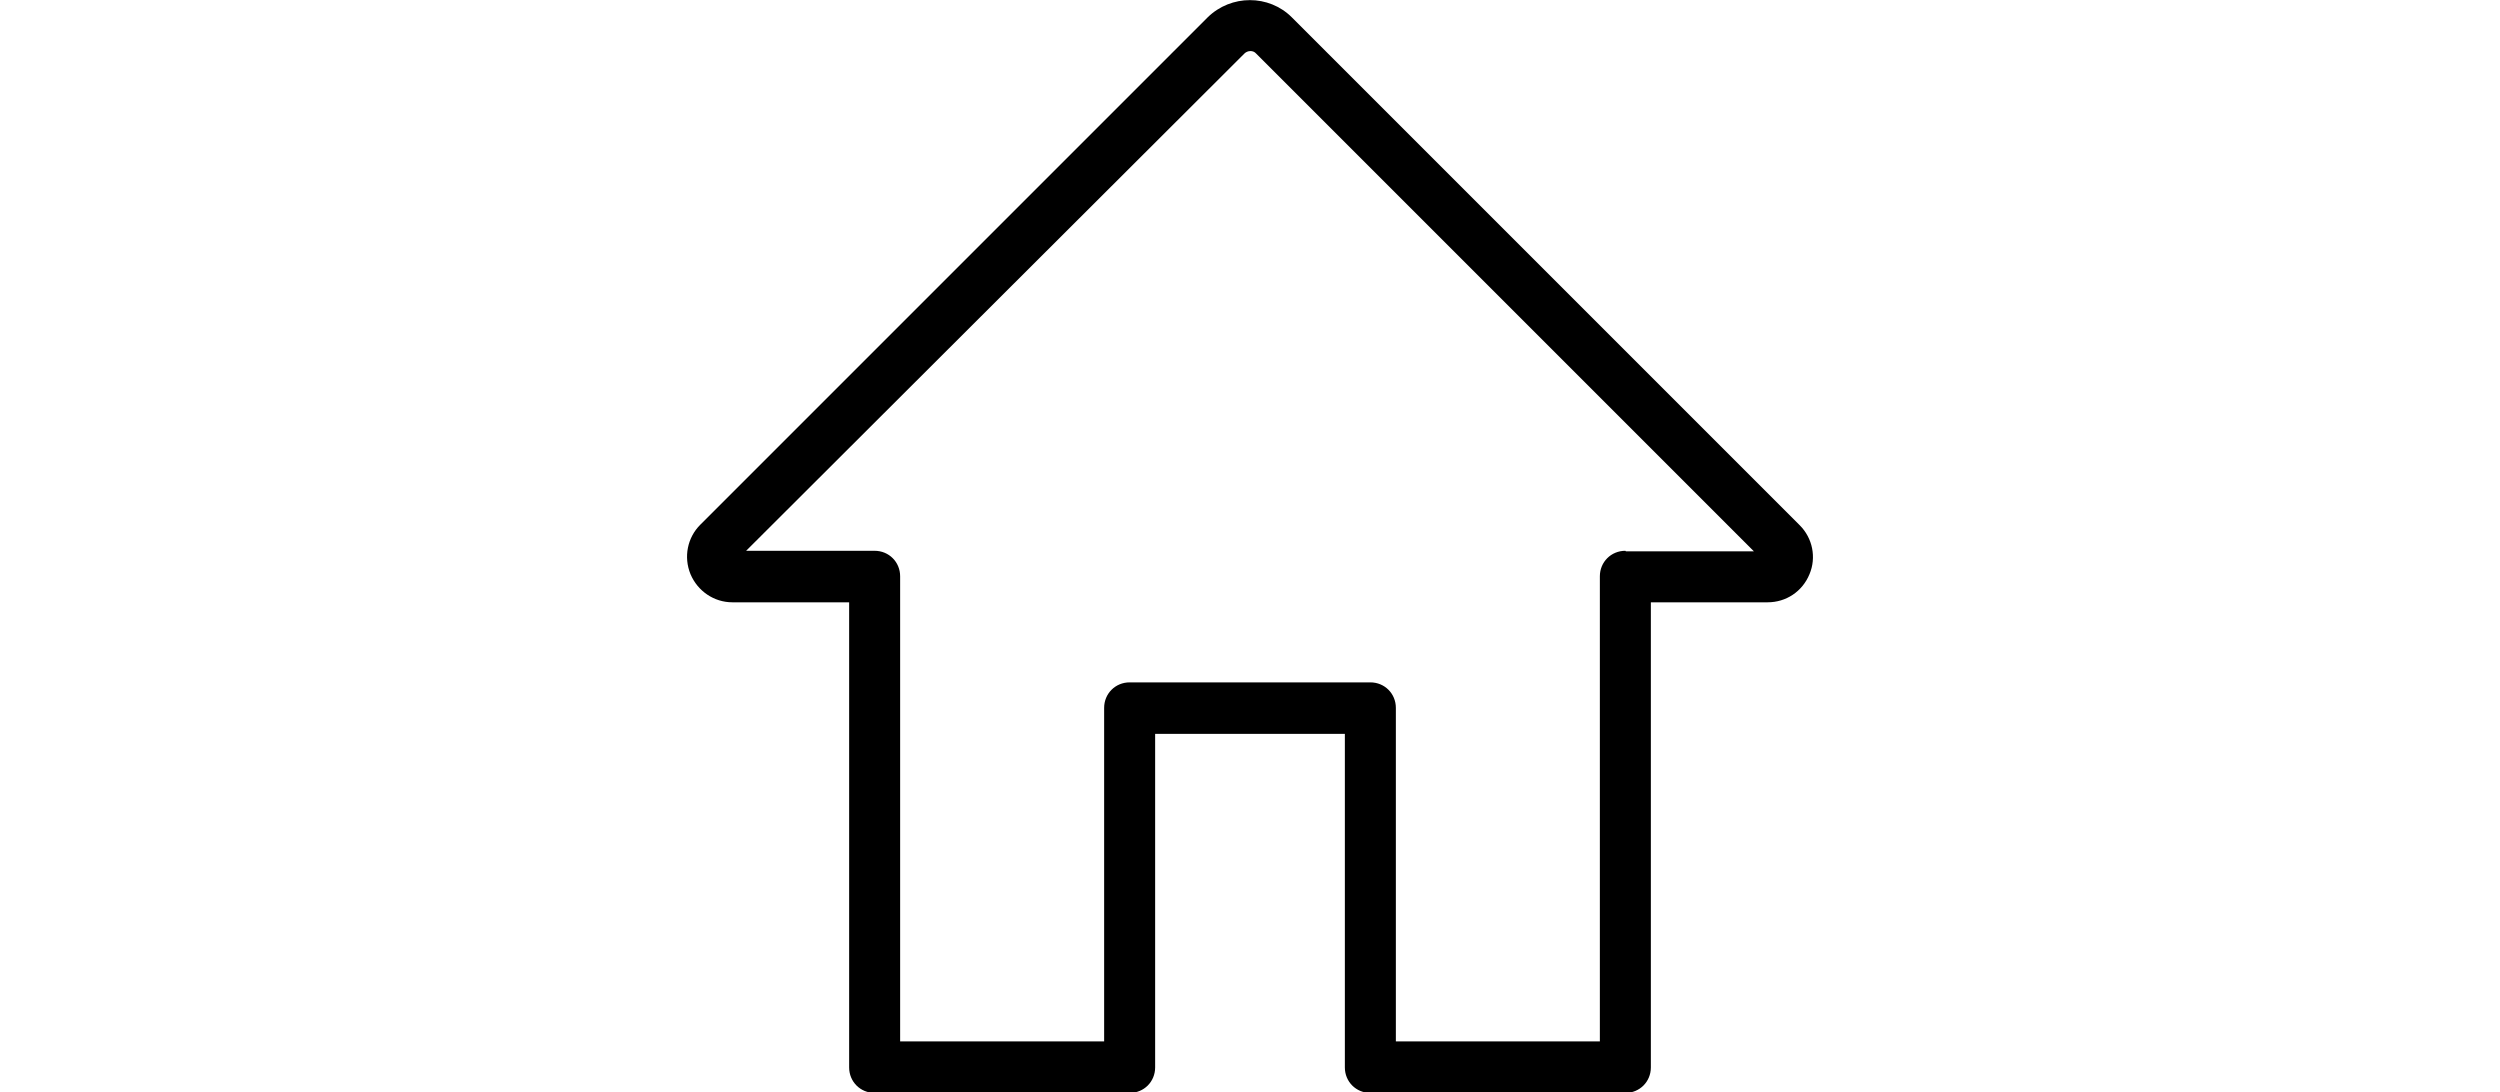 <?xml version="1.0" encoding="UTF-8"?>
<svg id="_图层_2" data-name="图层 2" xmlns="http://www.w3.org/2000/svg" viewBox="0 0 49.02 21.42">
  <defs>
    <style>
      .cls-1, .cls-2 {
        stroke-width: 0px;
      }

      .cls-3 {
        opacity: 0;
      }

      .cls-2 {
        fill: #fff;
      }
    </style>
  </defs>
  <g id="_图层_1-2" data-name="图层 1">
    <g>
      <g class="cls-3">
        <rect class="cls-2" y="8.2" width="49.02" height="5.03"/>
      </g>
      <path class="cls-1" d="m25.33.34c-.45-.45-1.19-.45-1.65,0l-9.95,9.95c-.25.25-.33.63-.19.97.14.33.46.55.82.55h2.29v9.12c0,.28.22.5.5.5h5c.28,0,.5-.22.5-.5v-6.54h3.72v6.54c0,.28.22.5.5.5h5c.28,0,.5-.22.5-.5v-9.12h2.29c.36,0,.68-.21.82-.55.14-.33.06-.71-.19-.96L25.33.34Zm6.54,10.46c-.28,0-.5.22-.5.5v9.12h-4v-6.54c0-.28-.22-.5-.5-.5h-4.72c-.28,0-.5.22-.5.5v6.54h-4v-9.12c0-.28-.22-.5-.5-.5h-2.52L24.4,1.05c.06-.06.17-.07.23,0l9.76,9.76h-2.51Z"/>
    </g>
  </g>
</svg>